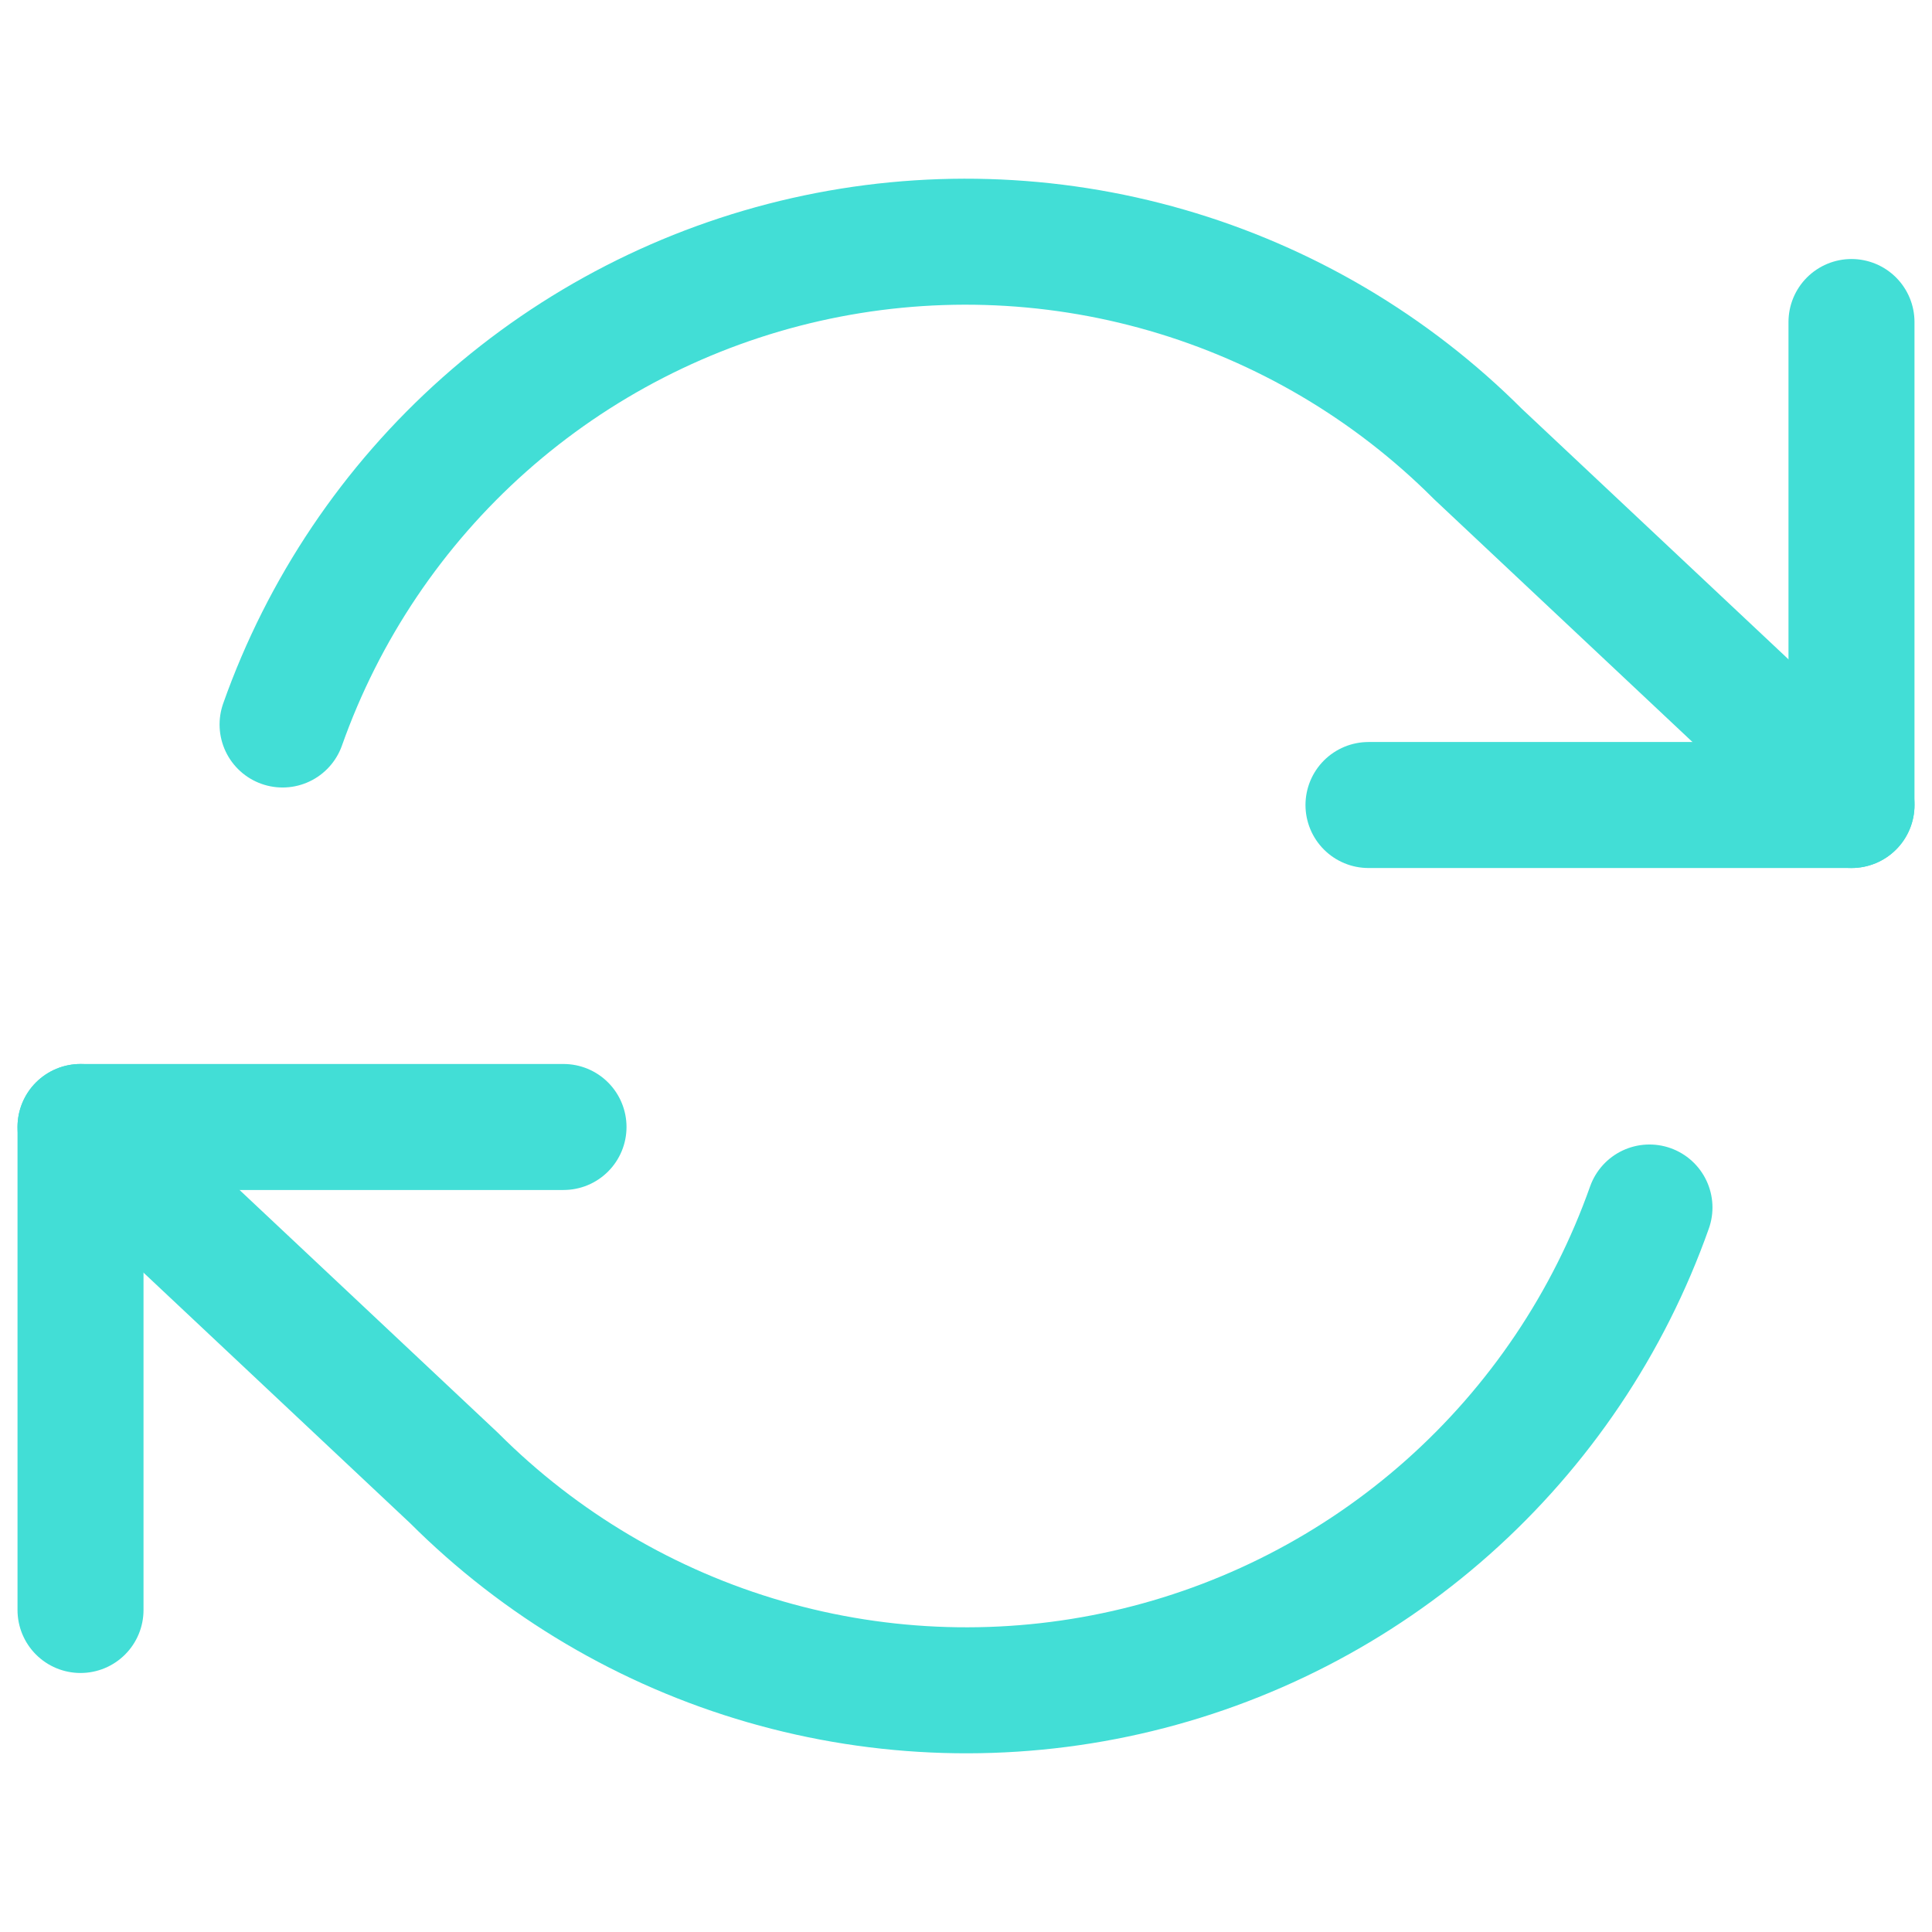 <svg width="46" height="46" viewBox="0 0 46 46" fill="none" xmlns="http://www.w3.org/2000/svg">
<path d="M44.083 7.667V19.167H32.583" stroke="#42DED6" stroke-width="3" stroke-linecap="round" stroke-linejoin="round"/>
<path d="M1.917 38.333V26.833H13.417" stroke="#42DED6" stroke-width="3" stroke-linecap="round" stroke-linejoin="round"/>
<path d="M6.728 17.25C7.7 14.503 9.352 12.047 11.53 10.111C13.708 8.176 16.341 6.823 19.183 6.18C22.025 5.537 24.984 5.624 27.783 6.434C30.582 7.244 33.13 8.749 35.19 10.81L44.084 19.167M1.917 26.833L10.81 35.19C12.87 37.251 15.419 38.757 18.218 39.566C21.017 40.376 23.976 40.463 26.818 39.82C29.66 39.177 32.293 37.825 34.471 35.889C36.649 33.953 38.301 31.497 39.273 28.75" stroke="#42DED6" stroke-width="3" stroke-linecap="round" stroke-linejoin="round"/>
</svg>
